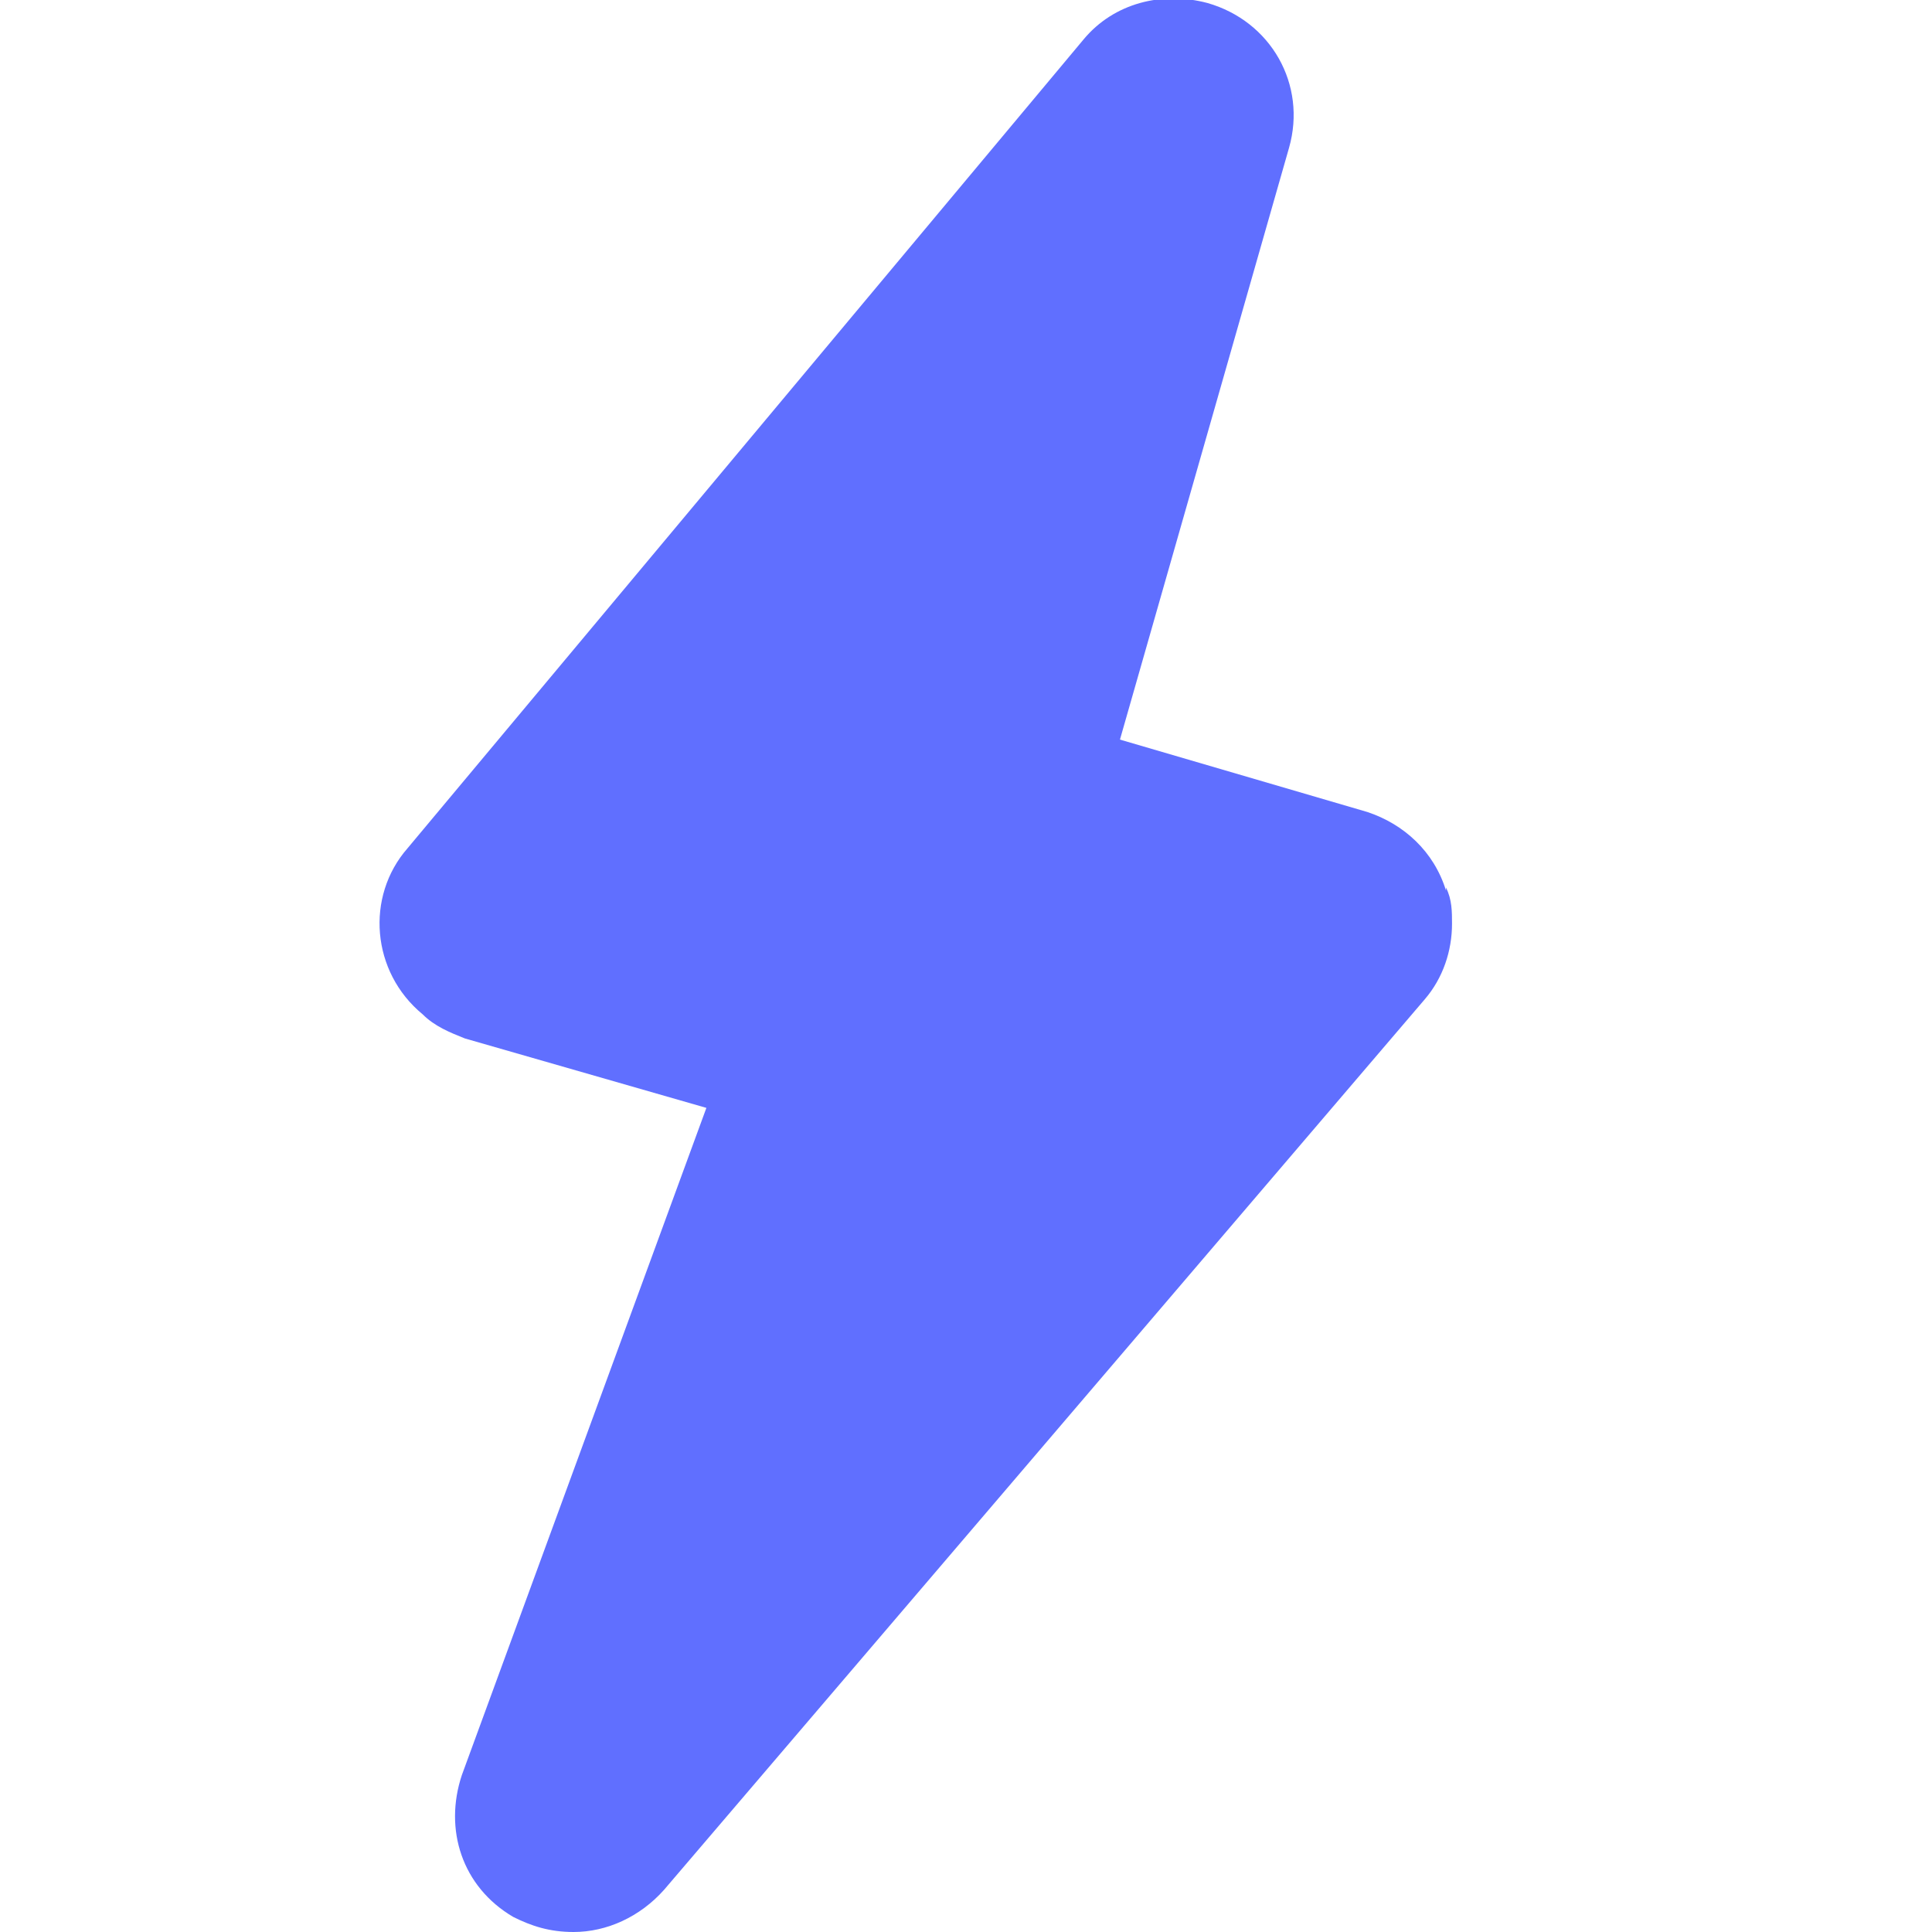 <?xml version="1.0" encoding="UTF-8"?>
<svg id="Layer_1" xmlns="http://www.w3.org/2000/svg" version="1.1" viewBox="0 0 64 64">
  <!-- Generator: Adobe Illustrator 30.0.0, SVG Export Plug-In . SVG Version: 2.1.1 Build 123)  -->
  <defs>
    <style>
      .st0 {
        fill: #606fff;
      }
    </style>
  </defs>
  <path class="st0" d="M47.9,29.5c-.4-1.3-1.4-2.2-2.6-2.6h0s-8.2-2.4-8.2-2.4l5.6-19.6c.6-2.1-.6-4.2-2.7-4.8-1.5-.4-3.1,0-4.1,1.2h0S13.5,28.1,13.5,28.1c-1.4,1.6-1.2,4.1.5,5.5.4.4.9.6,1.4.8h0s8,2.3,8,2.3l-8.1,22.1c-.6,1.8,0,3.7,1.7,4.7h0c.6.3,1.2.5,2,.5,1.1,0,2.2-.5,3-1.4h0s25.2-29.5,25.2-29.5c.6-.7.9-1.6.9-2.5,0-.4,0-.8-.2-1.2h0s0,0,0,0Z"/>
</svg>
